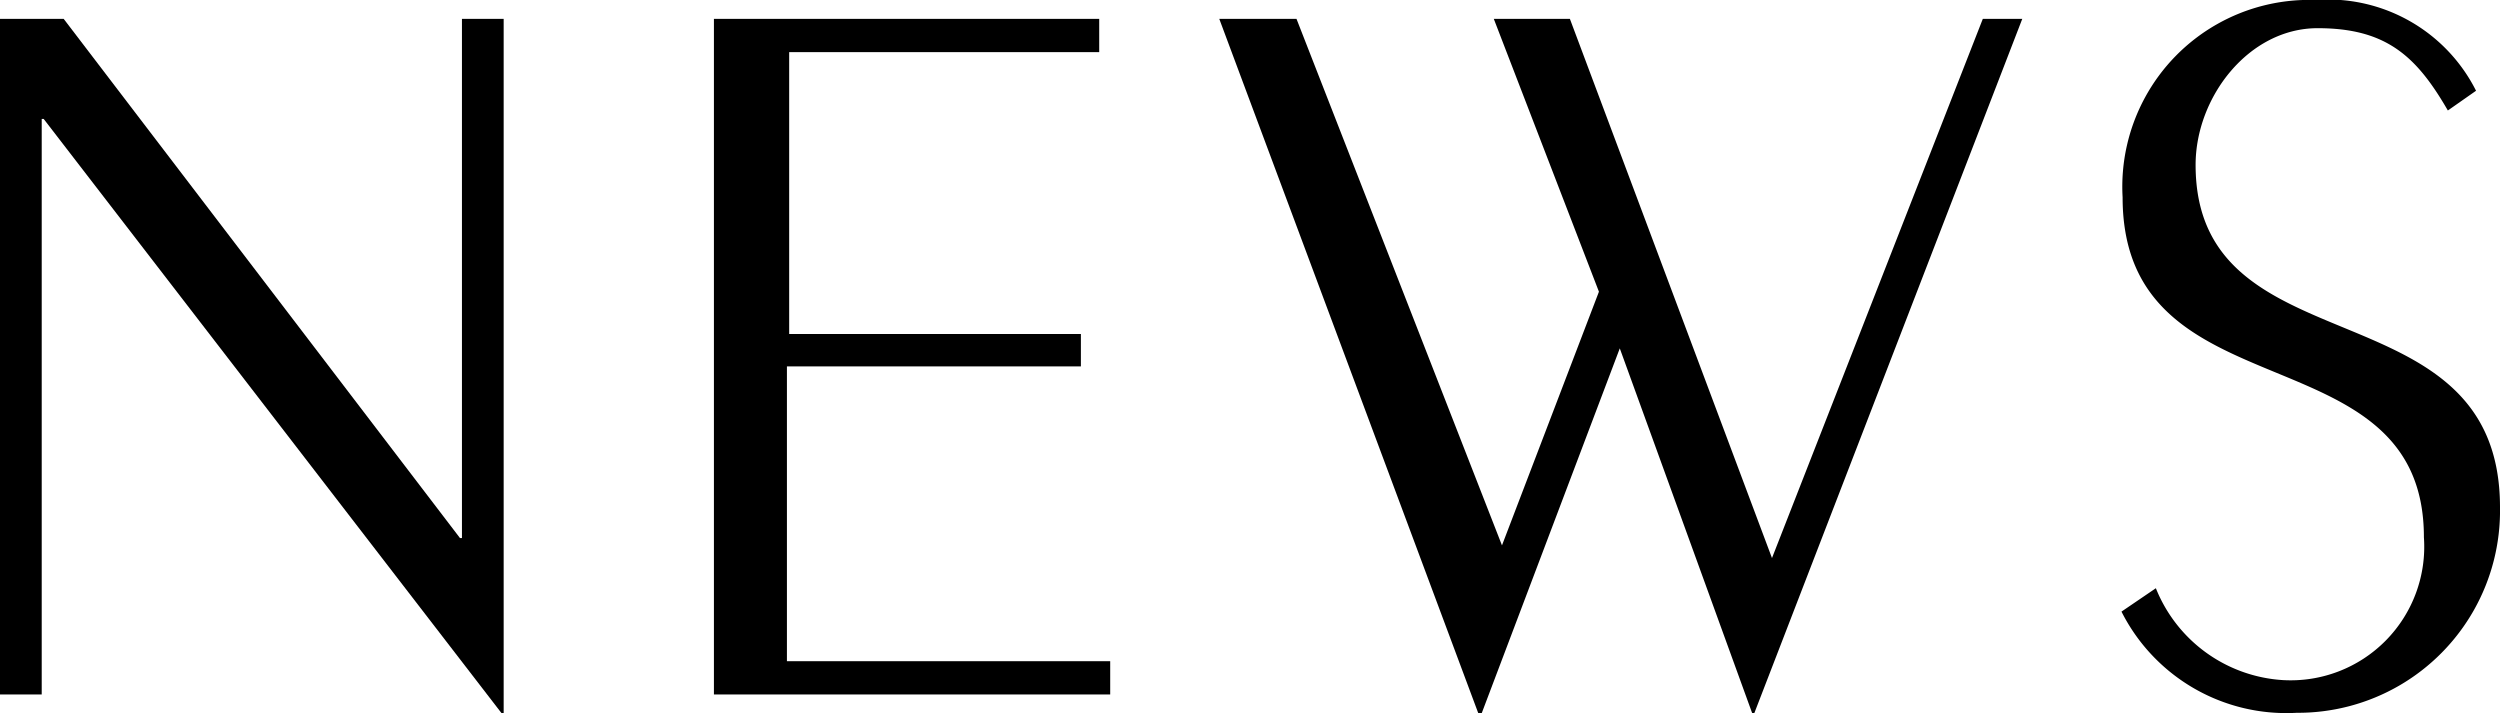 <svg xmlns="http://www.w3.org/2000/svg" viewBox="0 0 88.7 25.31"><title>top_08_info_news</title><g id="レイヤー_2" data-name="レイヤー 2"><g id="main"><g id="NEWS_見出し"><g id="information"><path d="M0,24.64V.67H2.26L16.32,19.09h.07V.67h1.48V25.31H17.8L1.55,4.22H1.48V24.64Z"/><path d="M25.33,24.64V.67H39V1.85h-11v10H38.35V13H27.92V23.46H39.39v1.18Z"/><path d="M46,.67l7.29,18.68,3.44-9L53,.67h2.7L62.87,19.8,70.35.67h1.4L62.24,25.31h-.07l-4.7-12.95-4.92,13h-.08L43.26.67Z"/><path d="M76.49,20.87A5.2,5.2,0,0,0,81,24.13a4.74,4.74,0,0,0,5-5.07C86,11.62,75.31,14.84,75.31,7a6.63,6.63,0,0,1,6.84-7,5.88,5.88,0,0,1,5.7,3.22l-1,.7C85.74,2,84.67,1,82.23,1S77.9,3.44,77.9,5.85C77.9,13.21,88.7,10,88.7,18a7.17,7.17,0,0,1-7.21,7.29,6.55,6.55,0,0,1-6.22-3.59Z"/></g></g></g></g></svg>